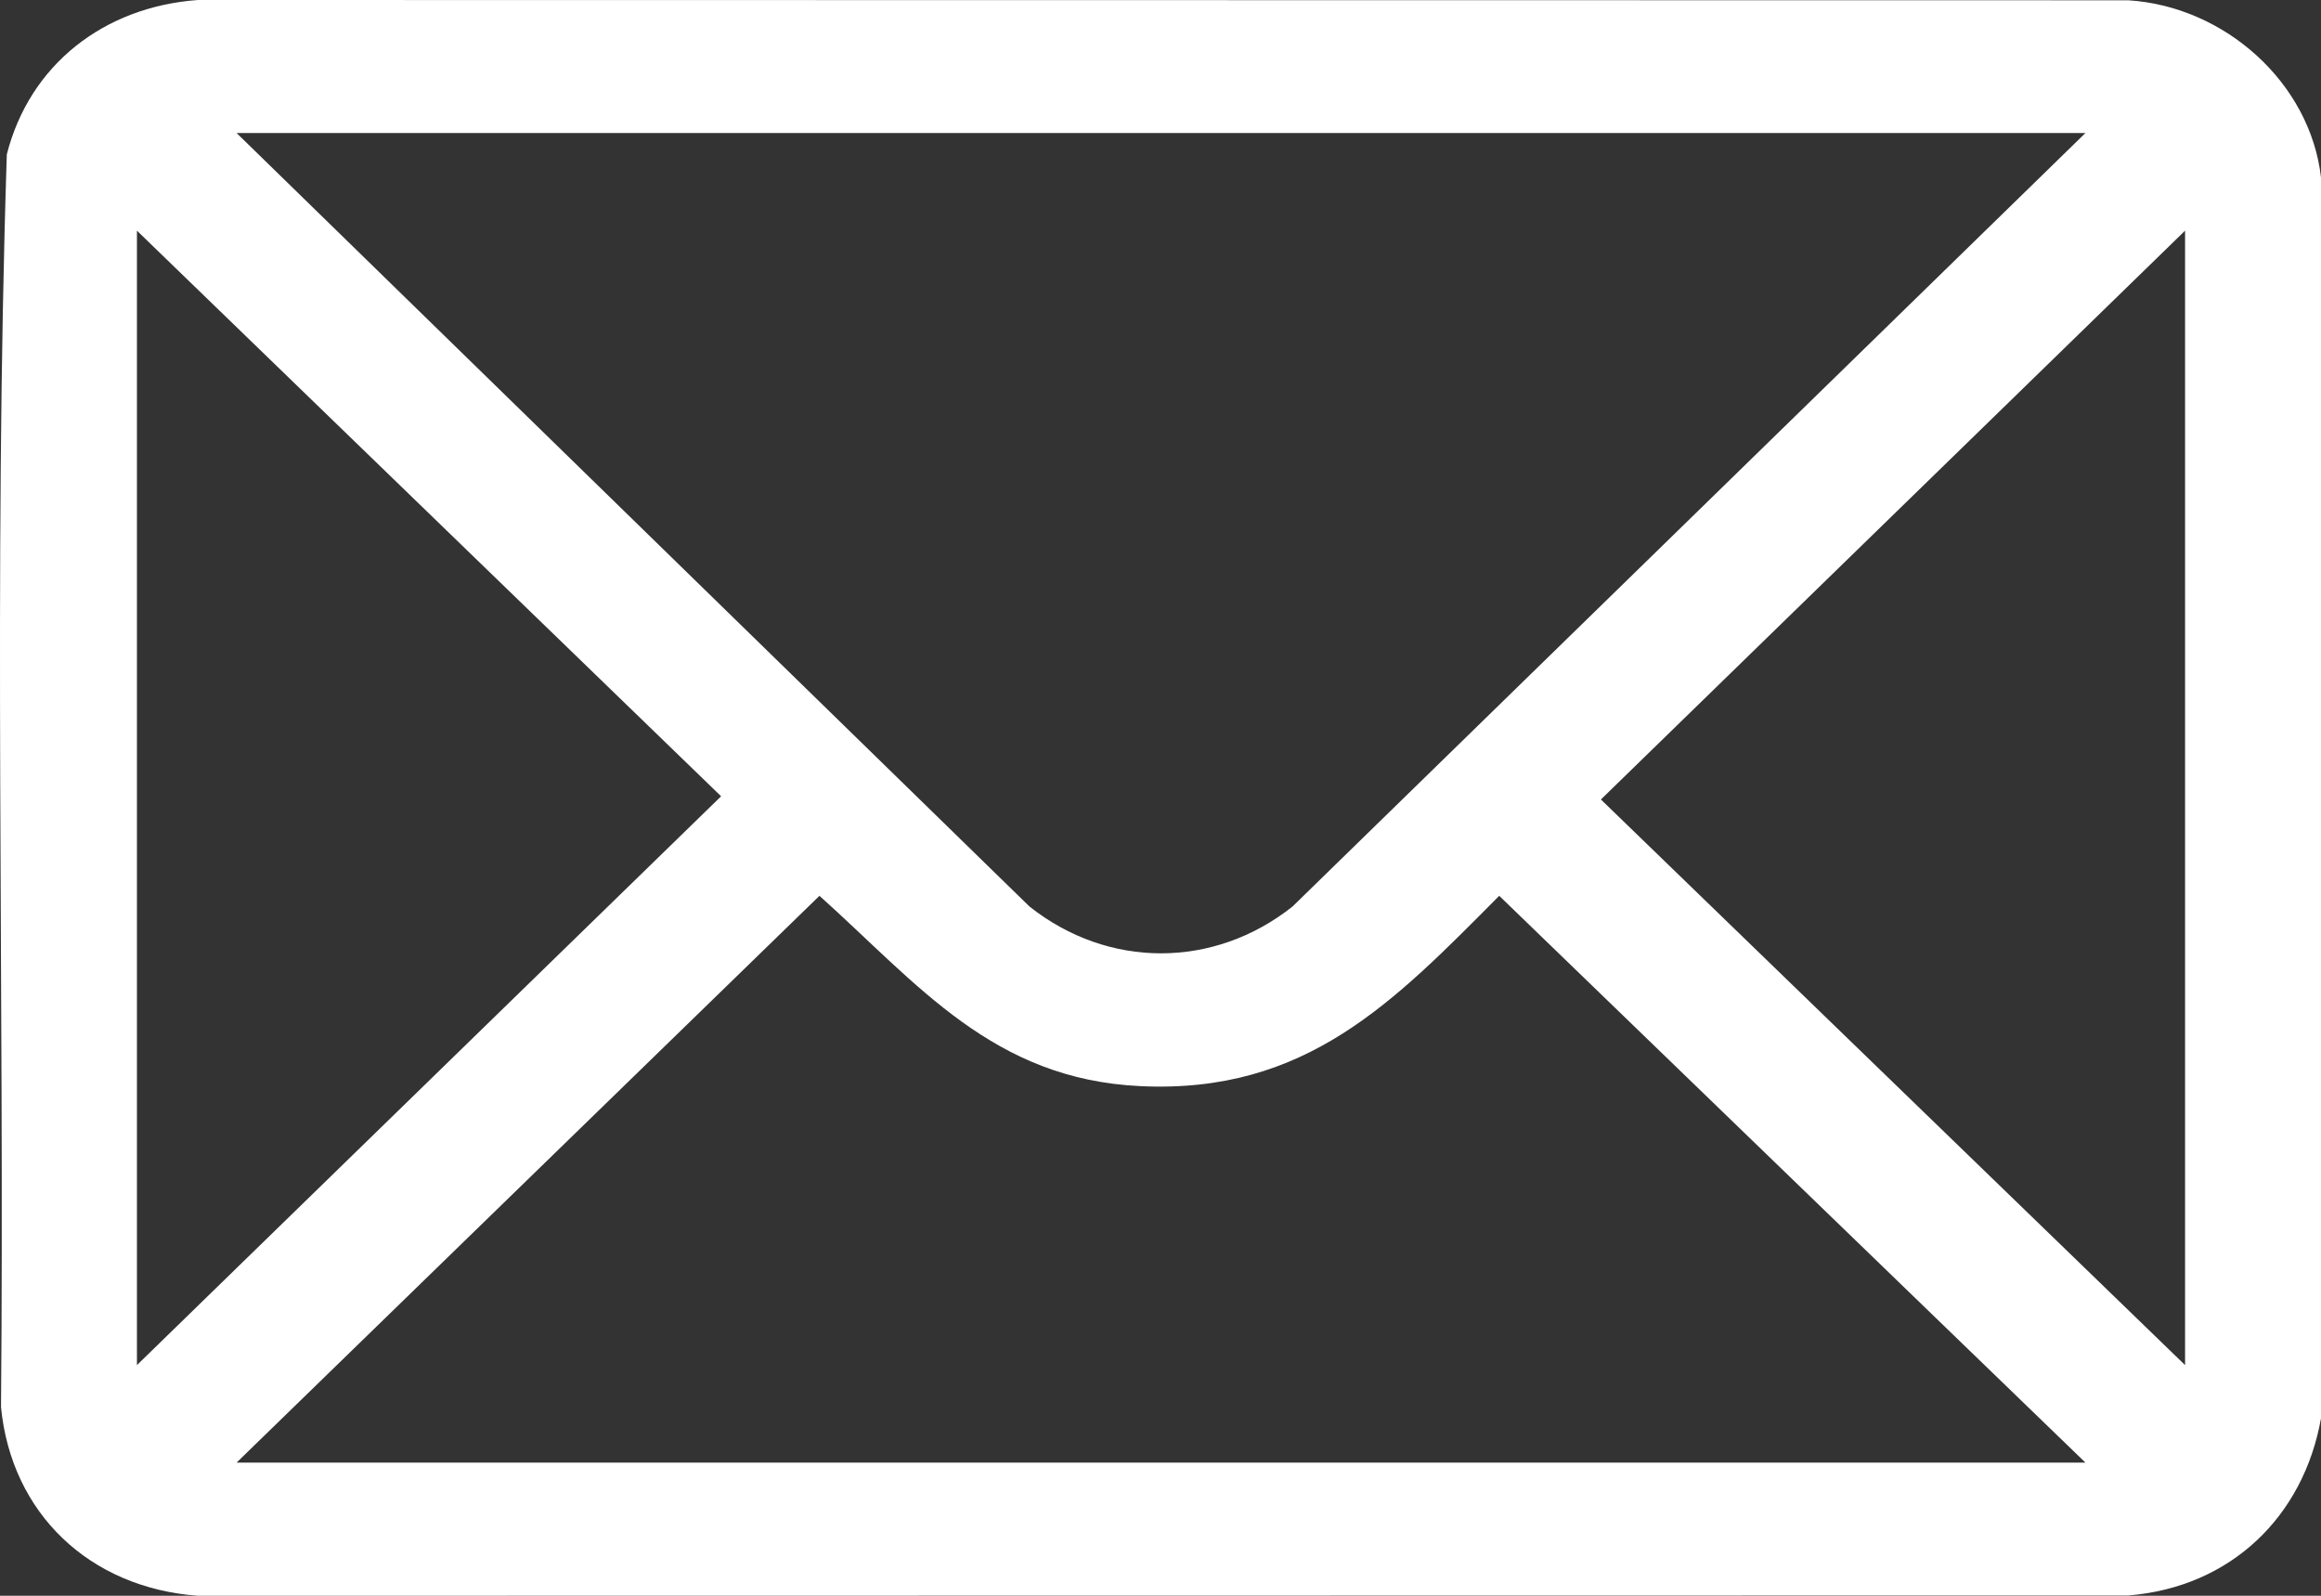 <svg width="16" height="11" viewBox="0 0 16 11" fill="none" xmlns="http://www.w3.org/2000/svg">
<rect x="0" y="0" width="16" height="11" fill="#333333" stroke="none"/>
<g clip-path="url(#clip0_120_165)">
<path d="M16 1.223V9.777C15.88 10.451 15.382 10.94 14.672 10.998L1.364 11C0.615 10.945 0.078 10.43 0.007 9.7C0.032 6.823 -0.046 3.936 0.047 1.064C0.205 0.445 0.717 0.047 1.364 0L14.672 0.002C15.337 0.044 15.925 0.57 16 1.223ZM14.376 0.917H1.631L7.097 6.249C7.64 6.679 8.367 6.679 8.91 6.249L14.376 0.917ZM0.944 9.41L4.971 5.489L0.944 1.59V9.41ZM15.063 9.41V1.59L11.036 5.511L15.063 9.41ZM14.376 10.082L10.335 6.175C9.605 6.91 9.002 7.541 7.861 7.487C6.845 7.439 6.331 6.787 5.649 6.175L1.631 10.082H14.376Z" fill="white"/>
</g>
<defs>
<clipPath id="clip0_120_165">
<rect width="16" height="11" fill="white"/>
</clipPath>
</defs>
</svg>
